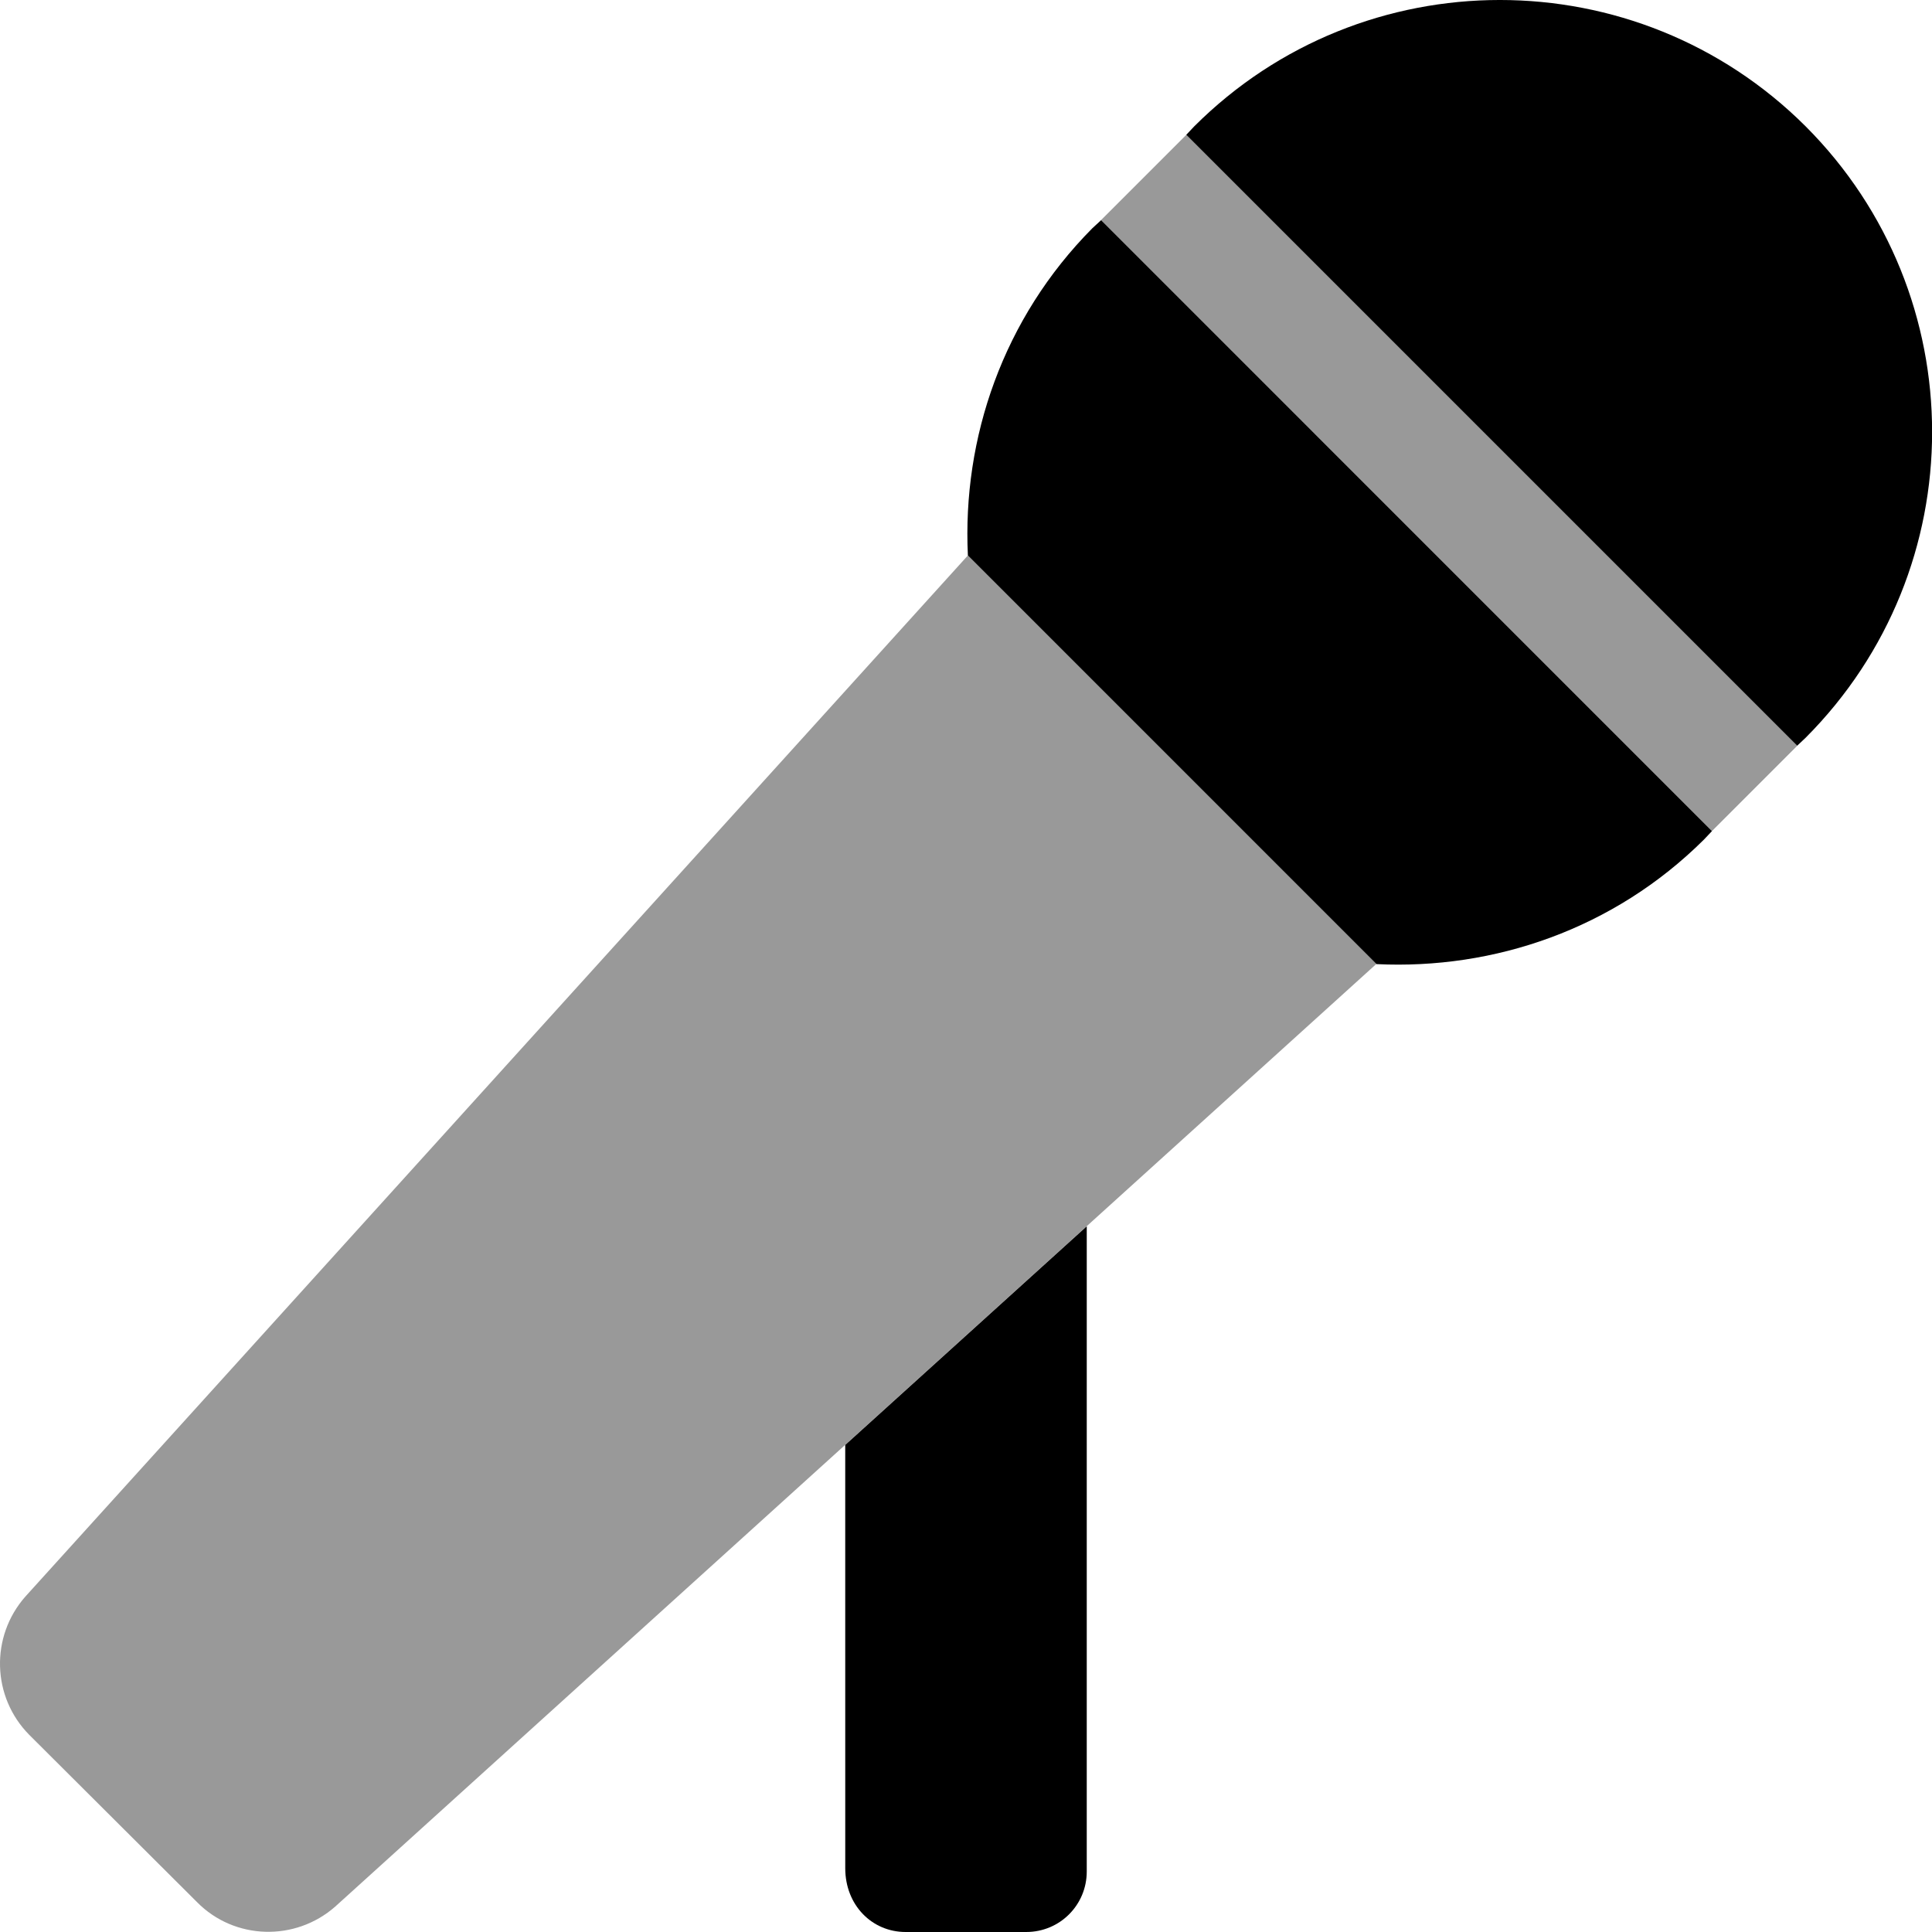 <svg xmlns="http://www.w3.org/2000/svg" viewBox="0 0 512 512"><!--! Font Awesome Pro 6.0.0 by @fontawesome - https://fontawesome.com License - https://fontawesome.com/license (Commercial License) Copyright 2022 Fonticons, Inc. --><defs><style>.fa-secondary{opacity:.4}</style></defs><path class="fa-primary" d="M289.5 60.47C265.8 84.35 255 116.1 256.5 147.2l108.3 108.3c31.13 1.5 62.88-9.251 86.76-33l2.125-2.25L291.8 58.35L289.5 60.47zM478.5 33.47c-44.76-44.63-117.3-44.63-162 0l-2.125 2.25l161.9 161.9l2.251-2.125C523.2 150.7 523.2 78.22 478.5 33.47zM224 495.1C224 504.9 231.1 512 240 512l31.98-.002c8.875 0 16.02-7.146 16.02-16.02l.003-171l-64.01 57.95L224 495.1z"/><path class="fa-secondary" d="M6.73 423.1c-9.375 10.63-8.875 26.63 1 36.63l44.51 44.38c9.875 10 26 10.5 36.63 1.125l275.9-249.8L256.5 147.2L6.73 423.1zM314.4 35.72l-22.63 22.63l161.9 161.9l22.63-22.63L314.4 35.72z"/></svg>